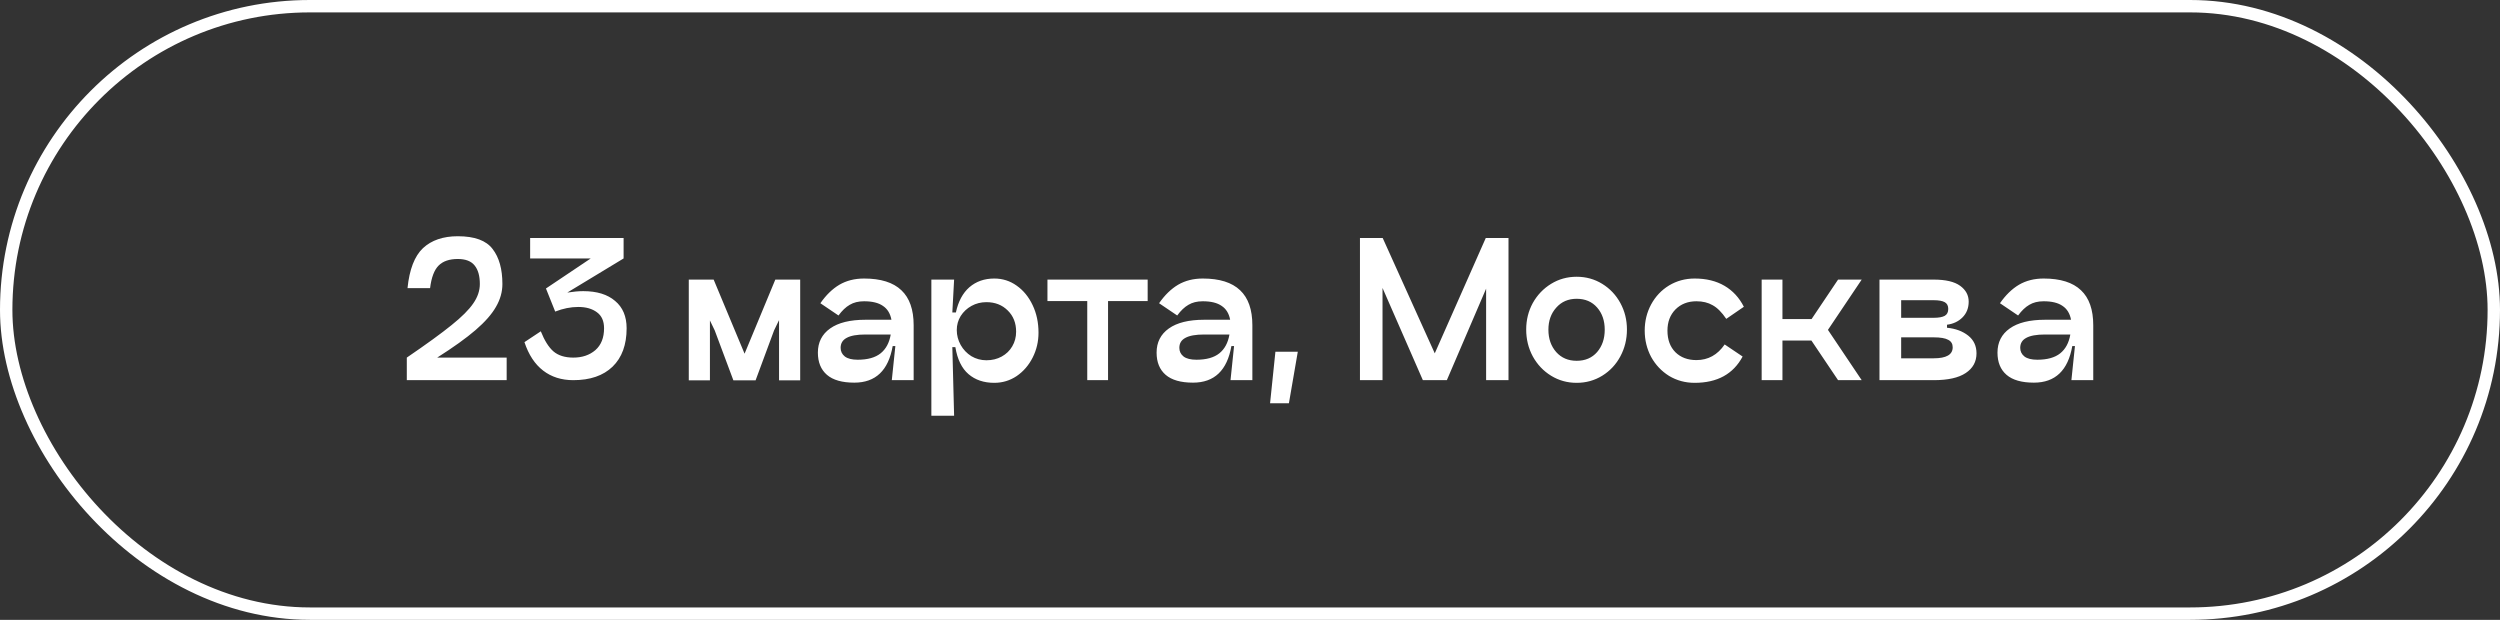 <?xml version="1.0" encoding="UTF-8"?> <svg xmlns="http://www.w3.org/2000/svg" width="605" height="150" viewBox="0 0 605 150" fill="none"><rect x="0" y="0" width="605" height="150" fill="#333333" stroke="none"/> <rect x="1.5" y="1.5" width="602" height="147" rx="73.5" stroke="white" stroke-width="3"></rect> <path d="M98.619 69.726C99.078 65.197 100.325 61.972 102.36 60.051C104.424 58.13 107.234 57.17 110.788 57.17C114.859 57.17 117.668 58.202 119.216 60.266C120.793 62.301 121.581 65.125 121.581 68.737C121.581 70.629 121.065 72.464 120.033 74.241C119.03 76.018 117.382 77.896 115.088 79.874C112.824 81.823 109.728 84.045 105.8 86.539H122.613V92H98.447V86.539C103.235 83.271 106.847 80.648 109.283 78.67C111.749 76.692 113.497 74.943 114.529 73.424C115.59 71.905 116.12 70.342 116.12 68.737C116.12 66.788 115.705 65.297 114.873 64.265C114.042 63.204 112.68 62.674 110.788 62.674C108.753 62.674 107.205 63.204 106.144 64.265C105.084 65.326 104.396 67.146 104.08 69.726H98.619ZM130.874 80.175C131.763 82.411 132.78 84.031 133.927 85.034C135.102 86.037 136.708 86.539 138.743 86.539C140.893 86.539 142.67 85.937 144.075 84.733C145.48 83.5 146.182 81.737 146.182 79.444C146.182 77.695 145.609 76.405 144.462 75.574C143.315 74.714 141.81 74.284 139.947 74.284C138.112 74.284 136.249 74.657 134.357 75.402L132.121 69.812L142.957 62.545H128.294V57.6H150.912V62.545L137.281 70.801C138.743 70.572 140.033 70.457 141.151 70.457C144.448 70.457 147.013 71.245 148.848 72.822C150.711 74.37 151.643 76.577 151.643 79.444C151.643 83.429 150.511 86.525 148.246 88.732C145.981 90.911 142.814 92 138.743 92C135.876 92 133.44 91.226 131.433 89.678C129.426 88.13 127.921 85.837 126.918 82.798L130.874 80.175ZM193.646 67.662V92.043H188.529V77.466L187.325 79.96L182.853 92.043H177.478L172.963 79.96L171.802 77.552V92.043H166.685V67.662H172.705L180.187 85.593L187.626 67.662H193.646ZM209.107 67.404C213.149 67.404 216.159 68.35 218.137 70.242C220.115 72.105 221.104 74.929 221.104 78.713V92H215.815L216.675 83.744H216.03C214.998 89.649 211.902 92.602 206.742 92.602C203.789 92.602 201.582 91.971 200.12 90.71C198.658 89.449 197.927 87.657 197.927 85.335C197.927 82.841 198.916 80.892 200.894 79.487C202.872 78.082 205.724 77.38 209.451 77.38H215.729C215.442 75.861 214.754 74.743 213.665 74.026C212.604 73.281 211.085 72.908 209.107 72.908C207.731 72.908 206.57 73.195 205.624 73.768C204.678 74.313 203.775 75.173 202.915 76.348L198.529 73.381C199.905 71.403 201.439 69.912 203.13 68.909C204.85 67.906 206.842 67.404 209.107 67.404ZM207.559 87.055C209.967 87.055 211.816 86.539 213.106 85.507C214.396 84.475 215.213 82.956 215.557 80.949H209.451C207.387 80.949 205.868 81.221 204.893 81.766C203.918 82.282 203.431 83.085 203.431 84.174C203.431 85.034 203.775 85.736 204.463 86.281C205.151 86.797 206.183 87.055 207.559 87.055ZM240.612 67.404C242.618 67.404 244.424 67.977 246.03 69.124C247.664 70.271 248.954 71.847 249.9 73.854C250.846 75.832 251.319 78.054 251.319 80.519C251.319 82.669 250.846 84.676 249.9 86.539C248.954 88.402 247.664 89.893 246.03 91.011C244.396 92.1 242.59 92.645 240.612 92.645C238.089 92.645 236.011 91.943 234.377 90.538C232.743 89.133 231.682 86.955 231.195 84.002H230.464L230.894 100.6H225.39V67.662H230.894L230.464 75.617H231.324C231.897 72.951 232.986 70.916 234.592 69.511C236.226 68.106 238.232 67.404 240.612 67.404ZM238.72 87.184C240.096 87.184 241.328 86.883 242.418 86.281C243.507 85.679 244.353 84.862 244.955 83.83C245.585 82.769 245.901 81.58 245.901 80.261C245.901 78.168 245.227 76.463 243.88 75.144C242.532 73.797 240.812 73.123 238.72 73.123C237.401 73.123 236.197 73.424 235.108 74.026C234.018 74.628 233.144 75.445 232.485 76.477C231.854 77.509 231.539 78.641 231.539 79.874C231.539 81.135 231.854 82.339 232.485 83.486C233.115 84.604 233.975 85.507 235.065 86.195C236.183 86.854 237.401 87.184 238.72 87.184ZM277.735 67.662V72.865H268.146V92H263.115V72.865H253.483V67.662H277.735ZM291.076 67.404C295.118 67.404 298.128 68.35 300.106 70.242C302.084 72.105 303.073 74.929 303.073 78.713V92H297.784L298.644 83.744H297.999C296.967 89.649 293.871 92.602 288.711 92.602C285.758 92.602 283.551 91.971 282.089 90.71C280.627 89.449 279.896 87.657 279.896 85.335C279.896 82.841 280.885 80.892 282.863 79.487C284.841 78.082 287.693 77.38 291.42 77.38H297.698C297.411 75.861 296.723 74.743 295.634 74.026C294.573 73.281 293.054 72.908 291.076 72.908C289.7 72.908 288.539 73.195 287.593 73.768C286.647 74.313 285.744 75.173 284.884 76.348L280.498 73.381C281.874 71.403 283.407 69.912 285.099 68.909C286.819 67.906 288.811 67.404 291.076 67.404ZM289.528 87.055C291.936 87.055 293.785 86.539 295.075 85.507C296.365 84.475 297.182 82.956 297.526 80.949H291.42C289.356 80.949 287.836 81.221 286.862 81.766C285.887 82.282 285.4 83.085 285.4 84.174C285.4 85.034 285.744 85.736 286.432 86.281C287.12 86.797 288.152 87.055 289.528 87.055ZM314.066 85.12L311.916 97.59H307.358L308.648 85.12H314.066ZM365.058 57.6V92H359.64V69.855L350.137 92H344.332L334.571 69.683V92H329.11V57.6H334.614L347.213 85.507L359.554 57.6H365.058ZM381.551 92.645C379.286 92.645 377.222 92.072 375.359 90.925C373.496 89.778 372.019 88.216 370.93 86.238C369.869 84.26 369.339 82.096 369.339 79.745C369.339 77.423 369.869 75.287 370.93 73.338C372.019 71.389 373.496 69.841 375.359 68.694C377.222 67.547 379.286 66.974 381.551 66.974C383.816 66.974 385.88 67.547 387.743 68.694C389.606 69.841 391.068 71.389 392.129 73.338C393.19 75.287 393.72 77.423 393.72 79.745C393.72 82.096 393.19 84.26 392.129 86.238C391.068 88.216 389.606 89.778 387.743 90.925C385.88 92.072 383.816 92.645 381.551 92.645ZM381.551 87.313C383.615 87.313 385.263 86.611 386.496 85.206C387.729 83.773 388.345 81.967 388.345 79.788C388.345 77.609 387.729 75.818 386.496 74.413C385.263 73.008 383.615 72.306 381.551 72.306C379.516 72.306 377.867 73.023 376.606 74.456C375.345 75.861 374.714 77.638 374.714 79.788C374.714 81.967 375.345 83.773 376.606 85.206C377.867 86.611 379.516 87.313 381.551 87.313ZM421.713 86.281C419.448 90.524 415.578 92.645 410.103 92.645C407.838 92.645 405.774 92.086 403.911 90.968C402.076 89.821 400.628 88.288 399.568 86.367C398.536 84.418 398.02 82.296 398.02 80.003C398.02 77.71 398.536 75.603 399.568 73.682C400.628 71.733 402.076 70.199 403.911 69.081C405.774 67.963 407.838 67.404 410.103 67.404C412.912 67.404 415.32 67.992 417.327 69.167C419.333 70.342 420.896 72.034 422.014 74.241L417.757 77.165C416.667 75.56 415.564 74.456 414.446 73.854C413.356 73.223 412.052 72.908 410.533 72.908C408.469 72.908 406.777 73.567 405.459 74.886C404.169 76.205 403.524 77.91 403.524 80.003C403.524 82.21 404.169 83.959 405.459 85.249C406.749 86.51 408.44 87.141 410.533 87.141C413.371 87.141 415.65 85.88 417.37 83.357L421.713 86.281ZM450.531 67.662L442.361 79.831L450.531 92H444.812L438.362 82.411H431.353V92H426.322V67.662H431.353V77.208H438.405L444.812 67.662H450.531ZM467.95 67.662C470.845 67.662 472.981 68.164 474.357 69.167C475.733 70.17 476.421 71.446 476.421 72.994C476.421 74.542 475.919 75.818 474.916 76.821C473.941 77.796 472.694 78.383 471.175 78.584V79.315C473.239 79.516 474.945 80.146 476.292 81.207C477.639 82.268 478.313 83.701 478.313 85.507C478.313 87.542 477.439 89.133 475.69 90.28C473.97 91.427 471.39 92 467.95 92H454.835V67.662H467.95ZM467.95 76.907C469.154 76.907 470.043 76.749 470.616 76.434C471.189 76.119 471.476 75.56 471.476 74.757C471.476 73.983 471.189 73.438 470.616 73.123C470.043 72.808 469.154 72.65 467.95 72.65H460.081V76.907H467.95ZM467.95 86.711C471.017 86.711 472.551 85.822 472.551 84.045C472.551 83.214 472.193 82.612 471.476 82.239C470.759 81.838 469.584 81.637 467.95 81.637H460.081V86.711H467.95ZM494.57 67.404C498.612 67.404 501.622 68.35 503.6 70.242C505.578 72.105 506.567 74.929 506.567 78.713V92H501.278L502.138 83.744H501.493C500.461 89.649 497.365 92.602 492.205 92.602C489.252 92.602 487.045 91.971 485.583 90.71C484.121 89.449 483.39 87.657 483.39 85.335C483.39 82.841 484.379 80.892 486.357 79.487C488.335 78.082 491.187 77.38 494.914 77.38H501.192C500.905 75.861 500.217 74.743 499.128 74.026C498.067 73.281 496.548 72.908 494.57 72.908C493.194 72.908 492.033 73.195 491.087 73.768C490.141 74.313 489.238 75.173 488.378 76.348L483.992 73.381C485.368 71.403 486.901 69.912 488.593 68.909C490.313 67.906 492.305 67.404 494.57 67.404ZM493.022 87.055C495.43 87.055 497.279 86.539 498.569 85.507C499.859 84.475 500.676 82.956 501.02 80.949H494.914C492.85 80.949 491.33 81.221 490.356 81.766C489.381 82.282 488.894 83.085 488.894 84.174C488.894 85.034 489.238 85.736 489.926 86.281C490.614 86.797 491.646 87.055 493.022 87.055Z" fill="white"></path> </svg> 